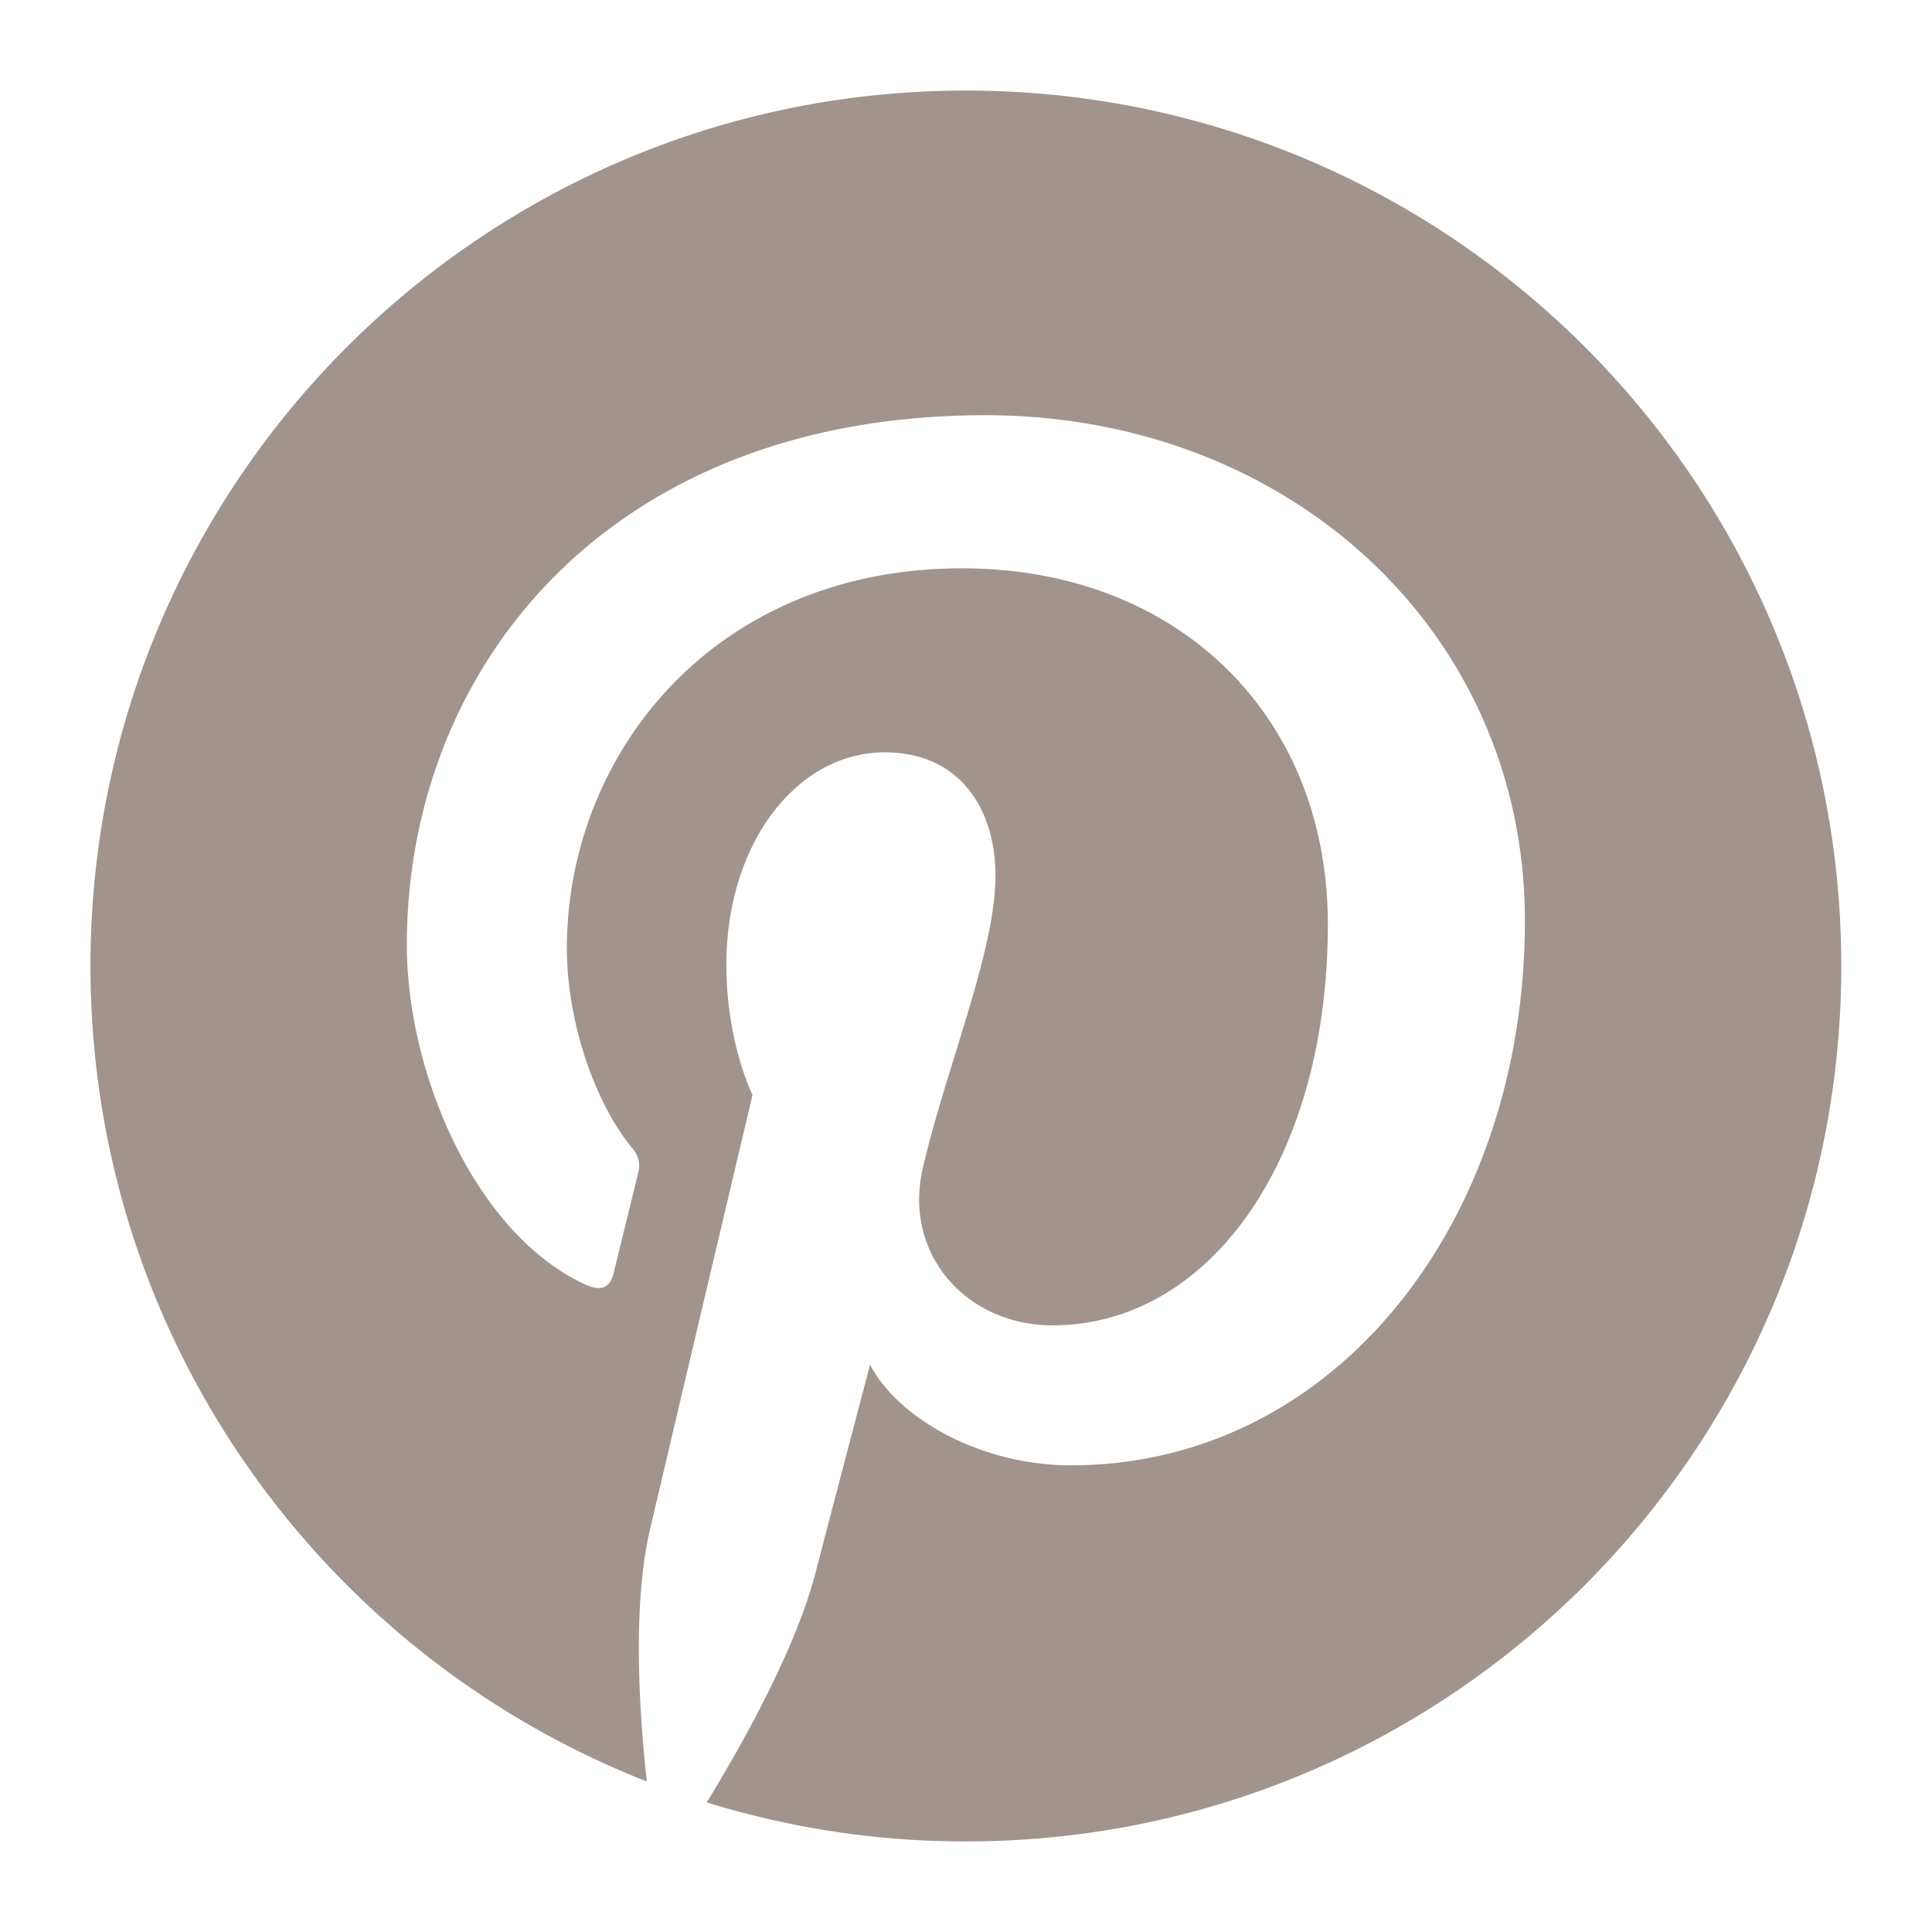 <svg width="24" height="24" fill="none" xmlns="http://www.w3.org/2000/svg"><path fill-rule="evenodd" clip-rule="evenodd" d="M12 1.125C5.993 1.125 1.124 5.994 1.124 12c0 4.607 2.866 8.546 6.911 10.13-.095-.86-.18-2.183.038-3.123.198-.849 1.275-5.405 1.275-5.405s-.325-.652-.325-1.615c0-1.512.876-2.641 1.968-2.641.927 0 1.375.697 1.375 1.532 0 .933-.594 2.328-.9 3.62-.256 1.083.543 1.966 1.61 1.966 1.933 0 3.419-2.038 3.419-4.98 0-2.604-1.871-4.424-4.543-4.424-3.094 0-4.91 2.32-4.91 4.72 0 .934.36 1.936.81 2.48a.325.325 0 0 1 .075.313l-.302 1.233c-.048.2-.158.241-.364.146-1.358-.633-2.207-2.618-2.207-4.214 0-3.43 2.492-6.58 7.185-6.58 3.772 0 6.704 2.688 6.704 6.28 0 3.748-2.363 6.765-5.643 6.765-1.102 0-2.138-.573-2.492-1.25 0 0-.546 2.077-.678 2.586-.245.945-.908 2.129-1.351 2.851a10.87 10.87 0 0 0 3.22.485c6.005 0 10.874-4.869 10.874-10.875S18.005 1.125 11.999 1.125Z" fill="#a0948c"/></svg>